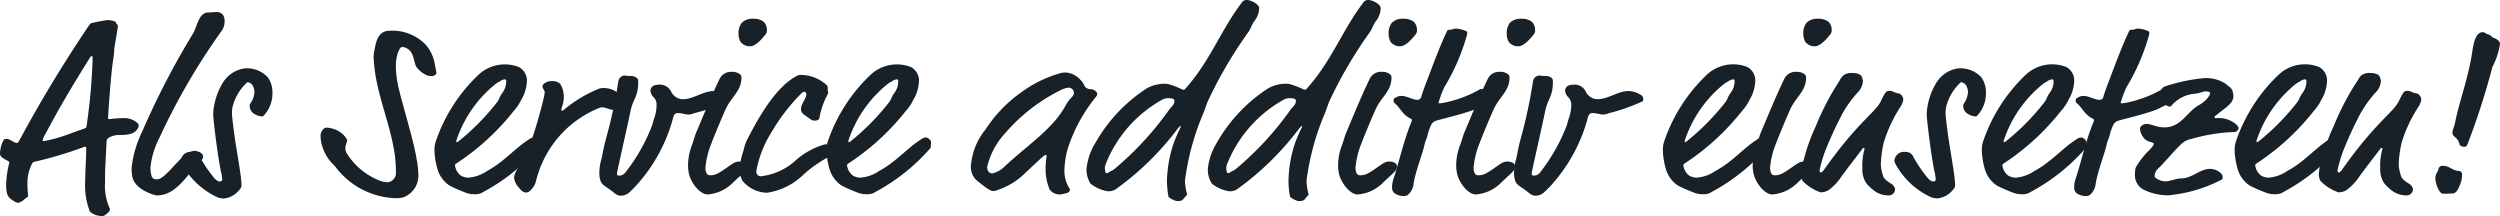 <svg xmlns="http://www.w3.org/2000/svg" viewBox="0 0 122.428 10.578">
  <defs>
    <style>
      .cls-1 {
        fill: #182128;
      }
    </style>
  </defs>
  <g id="Ebene_2" data-name="Ebene 2">
    <g id="Ebene_1-2" data-name="Ebene 1">
      <g>
        <path class="cls-1" d="M5.145,10.53a.164.164,0,0,1-.132.048.9.9,0,0,1-.611-.216,3.526,3.526,0,0,1-.228-1.523c0-.54.048-1.056.048-1.608,0-.035-.024-.047-.072-.047a19.275,19.275,0,0,1-2.435.731c-.084.013-.12.036-.18.168a2.078,2.078,0,0,0-.192.84,5.048,5.048,0,0,0,.036.672c0,.023-.024.048-.06.072-.155.107-.287.264-.455.264a.753.753,0,0,1-.228-.109C.372,9.654.3,9.511.3,9.007A5.266,5.266,0,0,1,.456,7.964c0-.036-.024-.061-.072-.084C.1,7.724,0,7.664,0,7.508a1.52,1.52,0,0,1,.18-.66A.223.223,0,0,1,.312,6.8c.192,0,.36.2.516.2.036,0,.06-.012.144-.168C1.907,5.1,2.915,3.406,4.234,1.427c.192-.287.216-.3.264-.3A7.45,7.45,0,0,1,5.265.983c.156,0,.384.048.408.108.036.12.1.1.1.192s-.18,1.068-.18,1.14a2.543,2.543,0,0,1-.036.4c-.144.911-.264,2.891-.264,2.939s0,.072.072.072a5.7,5.7,0,0,1,.624-.049,1,1,0,0,1,.731.229c.06.071.073.095.073.132A.329.329,0,0,1,6.74,6.3c-.143.239-.407.311-.863.311a1.041,1.041,0,0,0-.528.121c-.108.071-.12.083-.132.239l-.06,1.2c-.012.156-.012.576-.012.756a2.709,2.709,0,0,0,.24,1.307C5.385,10.374,5.241,10.458,5.145,10.53ZM4.534,2.938c0-.179-.013-.192-.036-.192s-.048,0-.108.1C3.478,4.306,2.831,5.409,2.231,6.548a1.242,1.242,0,0,0-.144.312c0,.036.024.048.072.048a7.093,7.093,0,0,0,1.2-.336c.444-.168.756-.263.8-.288s.072-.036.084-.132A28.891,28.891,0,0,0,4.534,2.938Z"/>
        <path class="cls-1" d="M6.48,8.647a2.236,2.236,0,0,1-.036-.408A5.327,5.327,0,0,1,6.96,6.452a38.857,38.857,0,0,1,2.5-4.821c.2-.348.275-1.02.743-1.02.168,0,.264-.023.4-.023a.4.4,0,0,1,.312.132A.572.572,0,0,1,11,1.056a.808.808,0,0,1-.12.419A31.926,31.926,0,0,0,7.823,6.716a4.134,4.134,0,0,0-.455,1.475,1.461,1.461,0,0,0,.059.444.226.226,0,0,0,.24.144.394.394,0,0,0,.2-.048C8.4,8.407,8.987,7.388,9.539,7.388c.1,0,.407.084.407.276,0,.155-.12.2-.24.335C9.1,8.659,8.6,9.57,7.679,9.57,7.6,9.57,6.6,9.307,6.48,8.647Z"/>
        <path class="cls-1" d="M13.342,4.569a1.578,1.578,0,0,1-.348,1c-.1.121-.108.132-.168.132a.817.817,0,0,1-.42-.155.456.456,0,0,1-.179-.384.183.183,0,0,1,.035-.095,1.08,1.08,0,0,0,.2-.552.76.76,0,0,0-.084-.324.356.356,0,0,0-.263-.168,2.431,2.431,0,0,0-.732,1.235,1.93,1.93,0,0,0-.024.311c0,.073.06.613.084.768.108.9.384,2.243.384,2.734a.307.307,0,0,1-.1.217,1.093,1.093,0,0,1-.756.432,1.01,1.01,0,0,1-.3-.048A3.759,3.759,0,0,1,8.928,8.06a.521.521,0,0,1-.072-.18.473.473,0,0,1,.432-.444c.24,0,.348.024.456.168a6.711,6.711,0,0,0,.779,1.151c.12.108.18.132.24.132a.11.11,0,0,0,.12-.1,1.828,1.828,0,0,0-.06-.372c-.168-.791-.384-2.59-.384-2.83a3.256,3.256,0,0,1,.432-1.463,1.516,1.516,0,0,1,1.067-.768,1.383,1.383,0,0,1,1.176.432A1.266,1.266,0,0,1,13.342,4.569Z"/>
        <path class="cls-1" d="M21.3,3.19c.024.144.072.312.072.384s-.119.155-.251.155a.76.76,0,0,1-.2-.036,1.2,1.2,0,0,1-.528-.419c-.132-.18-.1-.7-.456-.9a.475.475,0,0,0-.264-.072c-.083,0-.288.359-.288.947a5.209,5.209,0,0,0,.168,1.188c.18.767.7,2.422.852,3.37a4.225,4.225,0,0,1,.084.792,1.13,1.13,0,0,1-.744,1.067,1.4,1.4,0,0,1-.467.035,3.831,3.831,0,0,1-2.879-1.57,2.167,2.167,0,0,1-.672-1.176A1.872,1.872,0,0,1,15.7,6.6c0-.109.144-.349.264-.349a1.294,1.294,0,0,1,.612.168,1.094,1.094,0,0,1,.42.42c0,.18-.084.216-.084.479a.547.547,0,0,0,.072.193A3.327,3.327,0,0,0,18.67,8.875a.987.987,0,0,0,.311.048.446.446,0,0,0,.408-.444,7.2,7.2,0,0,0-.059-.923c-.2-1.343-.672-2.41-.924-3.766a8.207,8.207,0,0,1-.108-.924A1.521,1.521,0,0,1,18.31,2.6c.084-.4.132-1.092.755-1.092a2.259,2.259,0,0,1,1.8.7A1.928,1.928,0,0,1,21.3,3.19Z"/>
        <path class="cls-1" d="M23.242,9.511a1.15,1.15,0,0,1-.455-.084,7.979,7.979,0,0,1-.768-.336,1.468,1.468,0,0,1-.6-.827,3.619,3.619,0,0,1-.144-.924,1.371,1.371,0,0,1,.06-.4A8.084,8.084,0,0,1,23.4,3.693a1.887,1.887,0,0,1,2.015-.407.747.747,0,0,1,.384.743,1.929,1.929,0,0,1-.276.865,2.353,2.353,0,0,1-.384.563A11.747,11.747,0,0,1,22.354,8c-.059.036-.071.061-.071.1a.732.732,0,0,0,.288.5.753.753,0,0,0,.371.1,1.9,1.9,0,0,0,.924-.336c.827-.444,1.331-1.091,2.051-1.547a.391.391,0,0,1,.24-.083c.072,0,.239.119.239.239a1.3,1.3,0,0,1-.012.156.2.2,0,0,1-.059.168,9.559,9.559,0,0,1-2.651,2.1A.677.677,0,0,1,23.242,9.511ZM24.79,4.029c0-.095,0-.143-.073-.143a.485.485,0,0,0-.252.108,1.019,1.019,0,0,0-.239.155A5.931,5.931,0,0,0,22.343,6.9c0,.048.011.06.024.06a.16.16,0,0,0,.084-.036,11.647,11.647,0,0,0,1.835-1.847c.179-.216.131-.252.288-.492A.968.968,0,0,0,24.79,4.029Z"/>
        <path class="cls-1" d="M27.61,4.773a1.3,1.3,0,0,1-.071.408,1.643,1.643,0,0,0-.049.192c0,.036,0,.048.036.048.013,0,.06-.012.156-.1a6.3,6.3,0,0,1,1.667-.983.566.566,0,0,1,.144-.025,1.131,1.131,0,0,1,.876.336.313.313,0,0,1,.084.2.527.527,0,0,1-.42.528c-.18,0-.372-.12-.54-.12a.422.422,0,0,0-.192.047,5.177,5.177,0,0,0-3.046,3.539.966.966,0,0,1-.276.48.336.336,0,0,1-.216.107c-.192-.011-.276-.155-.36-.251a.834.834,0,0,1-.227-.456c0-.408.5-.8.647-1.259A23.748,23.748,0,0,0,26.651,4.7c.012-.107.024-.168.024-.191,0-.072-.1-.168-.108-.277s.192-.263.468-.263a.582.582,0,0,1,.395.132A1.2,1.2,0,0,1,27.61,4.773Z"/>
        <path class="cls-1" d="M30.251,8.3a.887.887,0,0,0-.036.228c0,.036.048.073.1.073a.383.383,0,0,0,.312-.157,8.836,8.836,0,0,0,1.259-2.182c.1-.24.1-.348.168-.516a2.024,2.024,0,0,0,.1-.636.493.493,0,0,0-.132-.336.5.5,0,0,1-.168-.335c0-.157.132-.289.372-.289a.614.614,0,0,1,.636.325.644.644,0,0,0,.575.383c.528,0,.995-.4,1.523-.4a1.158,1.158,0,0,1,.564.168.246.246,0,0,1,.156.265c0,.035,0,.047-.084.095a9.02,9.02,0,0,1-1.583.552.936.936,0,0,1-.276.071c-.168,0-.36-.071-.516-.071a.215.215,0,0,0-.168.048c-.048.036-.072.1-.144.384A8,8,0,0,1,31.318,8.9a5.226,5.226,0,0,1-.467.492.631.631,0,0,1-.433.192c-.239,0-.323-.145-.551-.3-.372-.252-.42-.288-.48-.5a1.184,1.184,0,0,1-.036-.288,2.5,2.5,0,0,1,.108-.731c.048-.18.036-.252.2-.912a23.877,23.877,0,0,0,.624-2.89.341.341,0,0,1,.288-.265c.084,0,.179.025.276.025a.46.46,0,0,1,.347.1c.048.037.06.084.06.181,0,.743-.239.8-.372,1.415C30.683,6.368,30.455,7.34,30.251,8.3Z"/>
        <path class="cls-1" d="M35.89,8.947a1.932,1.932,0,0,1-1.235.575c-.36,0-.768-.5-.9-.947a1.849,1.849,0,0,1-.06-.5,2.731,2.731,0,0,1,.192-.971c.084-.228.133-.432.2-.6.372-.875.72-1.738,1.163-2.662a.619.619,0,0,1,.6-.324.6.6,0,0,1,.36.1.2.2,0,0,1,.1.192c0,.636-.492.935-.768,1.523-.2.444-.539,1.259-.707,1.7A4.091,4.091,0,0,0,34.547,8.2c0,.109.012.384.216.384.264,0,.4-.071.875-.407.288-.2.372-.265.564-.265A.515.515,0,0,1,36.5,8a.189.189,0,0,1,.072.168c0,.132-.072.2-.192.324Zm1.667-7.484a.354.354,0,0,1-.059.216c-.216.263-.5.588-.768.588a.561.561,0,0,1-.48-.241.949.949,0,0,1-.084-.407.837.837,0,0,1,.156-.5.752.752,0,0,1,.588-.2.771.771,0,0,1,.5.156A.564.564,0,0,1,37.557,1.463Z"/>
        <path class="cls-1" d="M40.413,7.064c.168,0,.4.276.4.312s-.048.072-.048.12a.128.128,0,0,1-.1.144,6.266,6.266,0,0,0-1.319.911,3.229,3.229,0,0,1-1.776.887,1.594,1.594,0,0,1-1.211-.587,1.231,1.231,0,0,1-.144-.564,3.55,3.55,0,0,1,.192-.9,2.4,2.4,0,0,1,.144-.468c.624-1.247,1.487-2.71,2.494-3.214a.331.331,0,0,1,.193-.036,1.909,1.909,0,0,1,1.247.5c.048.048.048.071.048.168a.722.722,0,0,0,.024.179.267.267,0,0,1-.012.084,3.682,3.682,0,0,0-.408,1.127c0,.1-.072.181-.228.181a.367.367,0,0,1-.24-.084L39.357,5.6a.32.32,0,0,1-.131-.264c0-.24.263-.527.263-.72,0-.048-.035-.12-.095-.12s-.1.024-.192.12a9.511,9.511,0,0,0-1.464,1.931,5.266,5.266,0,0,0-.7,1.835.225.225,0,0,0,.2.252,3.018,3.018,0,0,0,1.7-.755A3.648,3.648,0,0,1,40.413,7.064Z"/>
        <path class="cls-1" d="M42.442,9.511a1.155,1.155,0,0,1-.456-.084,8.051,8.051,0,0,1-.767-.336,1.468,1.468,0,0,1-.6-.827,3.619,3.619,0,0,1-.144-.924,1.371,1.371,0,0,1,.06-.4A8.084,8.084,0,0,1,42.6,3.693a1.887,1.887,0,0,1,2.015-.407A.747.747,0,0,1,45,4.029a1.929,1.929,0,0,1-.276.865,2.353,2.353,0,0,1-.384.563A11.766,11.766,0,0,1,41.554,8c-.059.036-.072.061-.072.1a.736.736,0,0,0,.289.5.75.75,0,0,0,.371.1,1.892,1.892,0,0,0,.923-.336c.828-.444,1.332-1.091,2.052-1.547a.389.389,0,0,1,.239-.083c.072,0,.24.119.24.239a1.3,1.3,0,0,1-.012.156.2.2,0,0,1-.06.168,9.532,9.532,0,0,1-2.65,2.1A.677.677,0,0,1,42.442,9.511Zm1.547-5.482c0-.095,0-.143-.072-.143a.479.479,0,0,0-.252.108,1.025,1.025,0,0,0-.24.155A5.946,5.946,0,0,0,41.542,6.9c0,.048.012.06.024.06a.16.16,0,0,0,.084-.036,11.563,11.563,0,0,0,1.835-1.847c.18-.216.132-.252.288-.492A.961.961,0,0,0,43.989,4.029Z"/>
        <path class="cls-1" d="M53.372,4.365a.408.408,0,0,1,.336.156.107.107,0,0,1,.023.073.254.254,0,0,1-.047.132,7.82,7.82,0,0,0-1.392,2.542,4.414,4.414,0,0,0-.167,1.067,1.618,1.618,0,0,0,.251.9.179.179,0,0,1,.024.073c0,.024-.048.143-.252.168a1.618,1.618,0,0,1-.228.047.613.613,0,0,1-.515-.239,2.474,2.474,0,0,1-.2-1.032,3.958,3.958,0,0,1,.048-.6c0-.047,0-.059-.048-.059s-.156.084-.288.216l-.647.6a3.5,3.5,0,0,1-1.428.9.734.734,0,0,1-.192.047c-.132,0-.275-.083-.839-.539a.882.882,0,0,1-.264-.708,3.208,3.208,0,0,1,.72-1.775,6.617,6.617,0,0,1,1.727-1.8,5.985,5.985,0,0,1,1.919-.947.992.992,0,0,1,.263-.036A1.035,1.035,0,0,1,52.9,3.9a.843.843,0,0,1,.18.241A.334.334,0,0,0,53.372,4.365Zm-1.428.048a8.673,8.673,0,0,0-2.7,2.087,3.69,3.69,0,0,0-.9,1.667c0,.145.048.324.263.324a1.257,1.257,0,0,0,.588-.336c1.115-1.043,2.375-1.846,2.987-2.986a2.054,2.054,0,0,1,.347-.456.268.268,0,0,0,.06-.18.256.256,0,0,0-.276-.239A1.1,1.1,0,0,0,51.944,4.413Z"/>
        <path class="cls-1" d="M61.41,1.056c-.108.155-.143.311-.276.515a21.222,21.222,0,0,0-2,3.418l-.192.528a12.423,12.423,0,0,0-.912,3.322,2.808,2.808,0,0,0,.1.672c0,.036-.012.048-.048.084-.168.168-.132.252-.431.252-.108,0-.42-.157-.432-.229a4.472,4.472,0,0,1-.072-.779,6.176,6.176,0,0,1,.312-1.775,7.866,7.866,0,0,1,.371-.864c0-.012,0-.023-.024-.023s-.048.023-.12.107a13.942,13.942,0,0,1-3.07,3,.723.723,0,0,1-.36.084,1.874,1.874,0,0,1-.851-.372,1.33,1.33,0,0,1-.2-.683,2.907,2.907,0,0,1,.42-1.284,7.694,7.694,0,0,1,2.53-2.7,1.806,1.806,0,0,1,.864-.227.908.908,0,0,1,.336.059,4.673,4.673,0,0,1,.563.229c.06,0,.084,0,.1-.012C59.251,3.022,59.767,1.5,60.8.144A.282.282,0,0,1,61.075,0c.155,0,.587.191.587.4A1.054,1.054,0,0,1,61.41,1.056ZM57.237,4.81a.611.611,0,0,0-.3.059,6.226,6.226,0,0,0-2.794,3.179.66.66,0,0,0-.037.155c0,.12.024.276.084.276a.175.175,0,0,0,.12-.047c.072-.061.144-.061.252-.145a15.275,15.275,0,0,0,2.7-2.926c.144-.192.252-.228.252-.432C57.513,4.857,57.429,4.81,57.237,4.81Z"/>
        <path class="cls-1" d="M67.362,1.056c-.108.155-.144.311-.276.515a21.3,21.3,0,0,0-2,3.418l-.191.528a12.423,12.423,0,0,0-.912,3.322,2.808,2.808,0,0,0,.1.672c0,.036-.012.048-.048.084-.168.168-.132.252-.432.252-.108,0-.42-.157-.431-.229a4.381,4.381,0,0,1-.073-.779A6.21,6.21,0,0,1,63.4,7.064a8.01,8.01,0,0,1,.372-.864c0-.012,0-.023-.024-.023s-.048.023-.12.107a13.986,13.986,0,0,1-3.07,3,.723.723,0,0,1-.36.084,1.869,1.869,0,0,1-.851-.372,1.322,1.322,0,0,1-.2-.683,2.907,2.907,0,0,1,.42-1.284,7.7,7.7,0,0,1,2.531-2.7A1.8,1.8,0,0,1,62.96,4.1a.908.908,0,0,1,.336.059,4.622,4.622,0,0,1,.564.229c.06,0,.084,0,.1-.012C65.2,3.022,65.719,1.5,66.75.144A.283.283,0,0,1,67.026,0c.156,0,.588.191.588.4A1.054,1.054,0,0,1,67.362,1.056ZM63.188,4.81a.605.605,0,0,0-.3.059,6.232,6.232,0,0,0-2.8,3.179.711.711,0,0,0-.036.155c0,.12.024.276.084.276a.175.175,0,0,0,.12-.047c.072-.061.144-.061.252-.145a15.27,15.27,0,0,0,2.7-2.926c.144-.192.252-.228.252-.432C63.464,4.857,63.38,4.81,63.188,4.81Z"/>
        <path class="cls-1" d="M67.725,8.947a1.934,1.934,0,0,1-1.236.575c-.36,0-.767-.5-.9-.947a1.81,1.81,0,0,1-.06-.5,2.709,2.709,0,0,1,.192-.971c.084-.228.132-.432.2-.6.371-.875.72-1.738,1.163-2.662a.618.618,0,0,1,.6-.324.6.6,0,0,1,.359.1.2.2,0,0,1,.1.192c0,.636-.492.935-.768,1.523-.2.444-.54,1.259-.708,1.7A4.091,4.091,0,0,0,66.381,8.2c0,.109.013.384.216.384.264,0,.4-.071.876-.407.288-.2.372-.265.564-.265a.512.512,0,0,1,.3.084.189.189,0,0,1,.072.168c0,.132-.072.2-.192.324Zm1.667-7.484a.348.348,0,0,1-.06.216c-.216.263-.5.588-.768.588a.563.563,0,0,1-.48-.241A.949.949,0,0,1,68,1.619a.831.831,0,0,1,.157-.5.748.748,0,0,1,.587-.2.771.771,0,0,1,.5.156A.561.561,0,0,1,69.392,1.463Z"/>
        <path class="cls-1" d="M70.724,4.281a5.324,5.324,0,0,0-.276.744c0,.024.024.037.049.037a2.936,2.936,0,0,0,.3-.049,5.8,5.8,0,0,0,1.607-.6.383.383,0,0,1,.132-.059c.2,0,.588.167.588.311a.557.557,0,0,1-.4.456c-.324.132-.324.168-.539.252-.588.228-1.608.456-1.859.54a.382.382,0,0,0-.228.18,2.532,2.532,0,0,0-.2.575c-.035.132-.107.252-.131.384-.072.4-.48,1.415-.552,2.014a.8.8,0,0,1-.3.5.463.463,0,0,1-.18.036.828.828,0,0,1-.431-.131.348.348,0,0,1-.133-.288,1.3,1.3,0,0,1,.049-.36c.3-.888.515-1.931.9-2.854a.305.305,0,0,0,.024-.084c0-.025-.012-.048-.06-.073-.432-.215-.5-.527-.779-.754a.168.168,0,0,1-.06-.145c0-.084.048-.107.143-.155a.478.478,0,0,1,.24-.061c.264,0,.564.193.78.193a.2.2,0,0,0,.2-.168c.036-.132.1-.313.192-.565.287-.731.612-1.667,1.019-2.542.072-.156.084-.156.132-.156.192,0,.216-.06.336-.06a1.413,1.413,0,0,1,.456.1c.06.024.108.048.108.084a.659.659,0,0,1-.013.132A10.167,10.167,0,0,1,70.724,4.281Z"/>
        <path class="cls-1" d="M73.508,8.947a1.932,1.932,0,0,1-1.235.575c-.359,0-.768-.5-.9-.947a1.812,1.812,0,0,1-.061-.5,2.731,2.731,0,0,1,.192-.971c.084-.228.133-.432.2-.6.372-.875.72-1.738,1.164-2.662a.618.618,0,0,1,.6-.324.6.6,0,0,1,.36.1.2.2,0,0,1,.095.192c0,.636-.491.935-.767,1.523-.2.444-.54,1.259-.708,1.7A4.091,4.091,0,0,0,72.165,8.2c0,.109.012.384.216.384.264,0,.4-.071.875-.407.288-.2.372-.265.564-.265a.513.513,0,0,1,.3.084.189.189,0,0,1,.072.168c0,.132-.072.2-.192.324Zm1.667-7.484a.347.347,0,0,1-.059.216c-.216.263-.5.588-.768.588a.558.558,0,0,1-.479-.241.935.935,0,0,1-.084-.407.842.842,0,0,1,.155-.5.752.752,0,0,1,.588-.2.771.771,0,0,1,.5.156A.559.559,0,0,1,75.175,1.463Z"/>
        <path class="cls-1" d="M75.044,8.3a.887.887,0,0,0-.036.228c0,.036.049.073.1.073a.384.384,0,0,0,.312-.157,8.836,8.836,0,0,0,1.259-2.182c.1-.24.1-.348.167-.516a1.991,1.991,0,0,0,.1-.636.493.493,0,0,0-.132-.336.5.5,0,0,1-.168-.335c0-.157.132-.289.371-.289a.611.611,0,0,1,.636.325.646.646,0,0,0,.576.383c.527,0,1-.4,1.524-.4a1.157,1.157,0,0,1,.563.168.245.245,0,0,1,.155.265c0,.035,0,.047-.084.095a8.992,8.992,0,0,1-1.583.552.923.923,0,0,1-.275.071c-.168,0-.36-.071-.516-.071a.215.215,0,0,0-.168.048c-.047.036-.072.1-.144.384A7.981,7.981,0,0,1,76.112,8.9a4.96,4.96,0,0,1-.468.492.626.626,0,0,1-.432.192c-.239,0-.323-.145-.551-.3-.371-.252-.42-.288-.48-.5a1.184,1.184,0,0,1-.036-.288,2.5,2.5,0,0,1,.108-.731c.048-.18.037-.252.2-.912a24.261,24.261,0,0,0,.623-2.89.341.341,0,0,1,.288-.265c.084,0,.179.025.275.025a.465.465,0,0,1,.349.1c.048.037.059.084.059.181,0,.743-.24.8-.372,1.415C75.476,6.368,75.249,7.34,75.044,8.3Z"/>
        <path class="cls-1" d="M83.4,9.511a1.155,1.155,0,0,1-.456-.084,8.1,8.1,0,0,1-.768-.336,1.471,1.471,0,0,1-.6-.827,3.619,3.619,0,0,1-.144-.924,1.371,1.371,0,0,1,.06-.4,8.073,8.073,0,0,1,2.063-3.251,1.887,1.887,0,0,1,2.015-.407.747.747,0,0,1,.384.743,1.918,1.918,0,0,1-.277.865,2.349,2.349,0,0,1-.383.563A11.766,11.766,0,0,1,82.508,8c-.059.036-.071.061-.071.1a.738.738,0,0,0,.287.5.756.756,0,0,0,.372.1,1.9,1.9,0,0,0,.924-.336c.827-.444,1.331-1.091,2.051-1.547a.389.389,0,0,1,.239-.083c.072,0,.24.119.24.239a1.42,1.42,0,0,1-.011.156.2.2,0,0,1-.061.168,9.532,9.532,0,0,1-2.65,2.1A.677.677,0,0,1,83.4,9.511Zm1.547-5.482c0-.095,0-.143-.071-.143a.472.472,0,0,0-.252.108,1.052,1.052,0,0,0-.241.155A5.936,5.936,0,0,0,82.5,6.9c0,.048.011.06.023.06A.157.157,0,0,0,82.6,6.92,11.612,11.612,0,0,0,84.44,5.073c.18-.216.132-.252.287-.492A.961.961,0,0,0,84.943,4.029Z"/>
        <path class="cls-1" d="M88.028,8.947a1.934,1.934,0,0,1-1.236.575c-.36,0-.767-.5-.9-.947a1.774,1.774,0,0,1-.06-.5,2.688,2.688,0,0,1,.192-.971c.084-.228.132-.432.2-.6.372-.875.72-1.738,1.164-2.662a.618.618,0,0,1,.6-.324.6.6,0,0,1,.359.1.2.2,0,0,1,.1.192c0,.636-.492.935-.768,1.523-.2.444-.54,1.259-.708,1.7A4.091,4.091,0,0,0,86.684,8.2c0,.109.012.384.216.384.264,0,.395-.071.876-.407.287-.2.371-.265.563-.265a.515.515,0,0,1,.3.084.189.189,0,0,1,.072.168c0,.132-.072.2-.192.324ZM89.7,1.463a.349.349,0,0,1-.061.216c-.216.263-.5.588-.767.588a.563.563,0,0,1-.48-.241.964.964,0,0,1-.084-.407.837.837,0,0,1,.156-.5.753.753,0,0,1,.588-.2.768.768,0,0,1,.5.156A.562.562,0,0,1,89.7,1.463Z"/>
        <path class="cls-1" d="M90.08,3.958a.943.943,0,0,1,.191-.265.633.633,0,0,1,.42-.119c.276,0,.432.072.479.18a.694.694,0,0,1,.061.216.867.867,0,0,1-.264.563A5.648,5.648,0,0,0,90.2,5.612a18.768,18.768,0,0,0-.852,1.871,7.9,7.9,0,0,0-.24.84c0,.048,0,.12.036.12.072,0,.12-.036.2-.156,1.619-2.3,2.506-2.782,2.771-3.346.215-.456.263-.492.42-.492.179,0,.239.109.431.12a.327.327,0,0,1,.239.325.929.929,0,0,1-.12.311A6.909,6.909,0,0,0,92.25,6.98a5.548,5.548,0,0,0-.144,1.08,2.145,2.145,0,0,0,.1.515c.036.216.336.372.419.432a.359.359,0,0,1,.18.276.31.31,0,0,1-.312.287,1.216,1.216,0,0,1-.623-.168,2.437,2.437,0,0,1-.468-.419,1.205,1.205,0,0,1-.2-.744,2.9,2.9,0,0,1,.108-.947c0-.024-.012-.048-.036-.048s-.036,0-.072.048c-.491.647-.816,1.056-1.1,1.463a2.679,2.679,0,0,1-.515.528.688.688,0,0,1-.444.132,2.27,2.27,0,0,1-.864-.552.673.673,0,0,1-.084-.347,3.1,3.1,0,0,1,.145-.72,9.262,9.262,0,0,1,.588-1.632A12.893,12.893,0,0,1,90.08,3.958Z"/>
        <path class="cls-1" d="M97.254,4.569a1.578,1.578,0,0,1-.347,1c-.1.121-.109.132-.168.132a.817.817,0,0,1-.42-.155.454.454,0,0,1-.18-.384.186.186,0,0,1,.036-.095,1.078,1.078,0,0,0,.2-.552.746.746,0,0,0-.084-.324.352.352,0,0,0-.263-.168A2.431,2.431,0,0,0,95.3,5.253a2.078,2.078,0,0,0-.023.311c0,.073.059.613.084.768.107.9.383,2.243.383,2.734a.307.307,0,0,1-.1.217,1.093,1.093,0,0,1-.755.432,1.01,1.01,0,0,1-.3-.048A3.761,3.761,0,0,1,92.84,8.06a.536.536,0,0,1-.071-.18.473.473,0,0,1,.432-.444c.239,0,.347.024.456.168a6.6,6.6,0,0,0,.779,1.151c.12.108.18.132.239.132a.109.109,0,0,0,.12-.1,1.857,1.857,0,0,0-.059-.372c-.168-.791-.384-2.59-.384-2.83a3.256,3.256,0,0,1,.432-1.463,1.516,1.516,0,0,1,1.067-.768,1.384,1.384,0,0,1,1.176.432A1.266,1.266,0,0,1,97.254,4.569Z"/>
        <path class="cls-1" d="M99.019,9.511a1.155,1.155,0,0,1-.456-.084,8.1,8.1,0,0,1-.768-.336,1.471,1.471,0,0,1-.6-.827,3.619,3.619,0,0,1-.144-.924,1.371,1.371,0,0,1,.06-.4,8.073,8.073,0,0,1,2.063-3.251,1.887,1.887,0,0,1,2.015-.407.747.747,0,0,1,.384.743,1.918,1.918,0,0,1-.277.865,2.321,2.321,0,0,1-.383.563A11.766,11.766,0,0,1,98.131,8c-.059.036-.071.061-.071.1a.738.738,0,0,0,.287.5.756.756,0,0,0,.372.1,1.9,1.9,0,0,0,.924-.336c.827-.444,1.331-1.091,2.051-1.547a.389.389,0,0,1,.239-.083c.072,0,.24.119.24.239a1.42,1.42,0,0,1-.011.156.2.2,0,0,1-.061.168,9.532,9.532,0,0,1-2.65,2.1A.677.677,0,0,1,99.019,9.511Zm1.547-5.482c0-.095,0-.143-.071-.143a.472.472,0,0,0-.252.108,1.052,1.052,0,0,0-.241.155A5.936,5.936,0,0,0,98.12,6.9c0,.048.011.06.023.06a.157.157,0,0,0,.084-.036,11.612,11.612,0,0,0,1.836-1.847c.18-.216.132-.252.287-.492A.961.961,0,0,0,100.566,4.029Z"/>
        <path class="cls-1" d="M104.13,4.281a5.278,5.278,0,0,0-.275.744c0,.024.023.037.048.037a2.9,2.9,0,0,0,.3-.049,5.794,5.794,0,0,0,1.606-.6.385.385,0,0,1,.133-.059c.2,0,.587.167.587.311a.557.557,0,0,1-.4.456c-.324.132-.324.168-.54.252-.587.228-1.606.456-1.858.54a.388.388,0,0,0-.229.18,2.574,2.574,0,0,0-.2.575c-.036.132-.108.252-.132.384-.072.4-.48,1.415-.551,2.014a.809.809,0,0,1-.3.5.464.464,0,0,1-.181.036.834.834,0,0,1-.431-.131.347.347,0,0,1-.132-.288,1.258,1.258,0,0,1,.048-.36c.3-.888.515-1.931.9-2.854a.274.274,0,0,0,.024-.084c0-.025-.011-.048-.059-.073-.433-.215-.5-.527-.78-.754a.168.168,0,0,1-.06-.145c0-.084.048-.107.144-.155a.47.47,0,0,1,.24-.061c.263,0,.563.193.779.193a.2.2,0,0,0,.2-.168c.036-.132.1-.313.192-.565.288-.731.612-1.667,1.019-2.542.072-.156.084-.156.132-.156.192,0,.217-.06.336-.06a1.413,1.413,0,0,1,.456.1c.059.024.108.048.108.084a.713.713,0,0,1-.012.132A10.206,10.206,0,0,1,104.13,4.281Z"/>
        <path class="cls-1" d="M109.372,4.689c0,.373-.3.516-.851.959-.061.048-.072.061-.072.1s.048.035.132.035a1.313,1.313,0,0,1,.947.324c.084.1.1.121.1.18a.248.248,0,0,1-.276.18,8.485,8.485,0,0,0-2.027.336.941.941,0,0,0-.516.264c-.371.348-.863.959-1.151,1.211a.574.574,0,0,0-.144.325c0,.071.036.119.168.179a.764.764,0,0,0,.348.1c.24,0,.527-.144.792-.144.515,0,.911-.467,1.4-.467a.787.787,0,0,1,.539.215.258.258,0,0,1,.084.228c0,.036,0,.072-.12.12a7.052,7.052,0,0,1-2.555.732,2.723,2.723,0,0,1-1.258-.312.813.813,0,0,1-.361-.744,1.192,1.192,0,0,1,.036-.3,3.7,3.7,0,0,1,.684-.875c.12-.132.2-.228.2-.276s0-.06-.156-.108a.568.568,0,0,1-.371-.252.719.719,0,0,1-.145-.4c0-.109.156-.229.313-.229.263,0,.491.168.886.168.817,0,1.117-.779,1.668-1.079.312-.168.564-.456.564-.6,0-.061-.12-.084-.192-.084-.192,0-.24.084-.6.12a1.661,1.661,0,0,0-1.115.6c-.012.012-.025.024-.108.024a.572.572,0,0,1-.348-.348.945.945,0,0,1-.06-.288.33.33,0,0,1,.24-.359,8.453,8.453,0,0,1,1.919-.4,1.775,1.775,0,0,1,1.043.287c.072.084.252.168.312.325A.7.7,0,0,1,109.372,4.689Z"/>
        <path class="cls-1" d="M111.4,9.511a1.155,1.155,0,0,1-.456-.084,8.1,8.1,0,0,1-.768-.336,1.467,1.467,0,0,1-.6-.827,3.619,3.619,0,0,1-.144-.924,1.371,1.371,0,0,1,.06-.4,8.073,8.073,0,0,1,2.063-3.251,1.887,1.887,0,0,1,2.015-.407.747.747,0,0,1,.384.743,1.918,1.918,0,0,1-.277.865,2.324,2.324,0,0,1-.384.563A11.743,11.743,0,0,1,110.513,8c-.059.036-.071.061-.071.1a.738.738,0,0,0,.287.5.756.756,0,0,0,.372.1,1.9,1.9,0,0,0,.924-.336c.827-.444,1.331-1.091,2.051-1.547a.389.389,0,0,1,.239-.083c.072,0,.24.119.24.239a1.3,1.3,0,0,1-.012.156.2.2,0,0,1-.06.168,9.532,9.532,0,0,1-2.65,2.1A.677.677,0,0,1,111.4,9.511Zm1.547-5.482c0-.095,0-.143-.072-.143a.473.473,0,0,0-.251.108,1.031,1.031,0,0,0-.241.155A5.946,5.946,0,0,0,110.5,6.9c0,.048.012.06.025.06a.157.157,0,0,0,.083-.036,11.563,11.563,0,0,0,1.835-1.847c.181-.216.133-.252.288-.492A.961.961,0,0,0,112.948,4.029Z"/>
        <path class="cls-1" d="M115.445,3.958c.1-.145.084-.168.191-.265a.633.633,0,0,1,.42-.119c.277,0,.432.072.48.18a.72.72,0,0,1,.06.216.864.864,0,0,1-.263.563,5.638,5.638,0,0,0-.768,1.079,18.768,18.768,0,0,0-.852,1.871,7.9,7.9,0,0,0-.24.84c0,.048,0,.12.036.12.073,0,.12-.036.2-.156,1.62-2.3,2.506-2.782,2.771-3.346.216-.456.264-.492.42-.492.179,0,.239.109.431.12a.328.328,0,0,1,.24.325.952.952,0,0,1-.12.311,6.842,6.842,0,0,0-.839,1.775,5.474,5.474,0,0,0-.145,1.08,2.145,2.145,0,0,0,.1.515c.036.216.336.372.419.432a.359.359,0,0,1,.18.276.31.31,0,0,1-.312.287,1.216,1.216,0,0,1-.623-.168,2.437,2.437,0,0,1-.468-.419,1.212,1.212,0,0,1-.2-.744,2.9,2.9,0,0,1,.108-.947c0-.024-.012-.048-.036-.048s-.036,0-.072.048c-.491.647-.815,1.056-1.1,1.463a2.677,2.677,0,0,1-.516.528.687.687,0,0,1-.443.132,2.273,2.273,0,0,1-.865-.552.673.673,0,0,1-.084-.347,3.155,3.155,0,0,1,.145-.72,9.426,9.426,0,0,1,.588-1.632A12.964,12.964,0,0,1,115.445,3.958Z"/>
        <path class="cls-1" d="M120.569,8.551a1.135,1.135,0,0,1-.084.456c-.083.216-.192.468-.383.468-.084,0-.181.011-.468.011-.192,0-.372-.527-.372-.743a.555.555,0,0,1,.108-.336c.047-.084.036-.288.252-.288.336,0,.456.229.78.252A.164.164,0,0,1,120.569,8.551Zm1.859-6.4a3.533,3.533,0,0,1-.372,1.128,36.1,36.1,0,0,1-1.211,3.766c-.048.107-.072.144-.156.144-.168,0-.239-.084-.252-.144-.06-.311-.335-.348-.335-.516a.487.487,0,0,1,.035-.215,2.99,2.99,0,0,0,.132-.516c.276-1.164.624-2.075.8-3.263.06-.384.156-.959.515-.959.1,0,.157.084.265.108.155.036.167.144.264.168C122.285,1.9,122.428,2.039,122.428,2.146Z"/>
      </g>
    </g>
  </g>
</svg>
